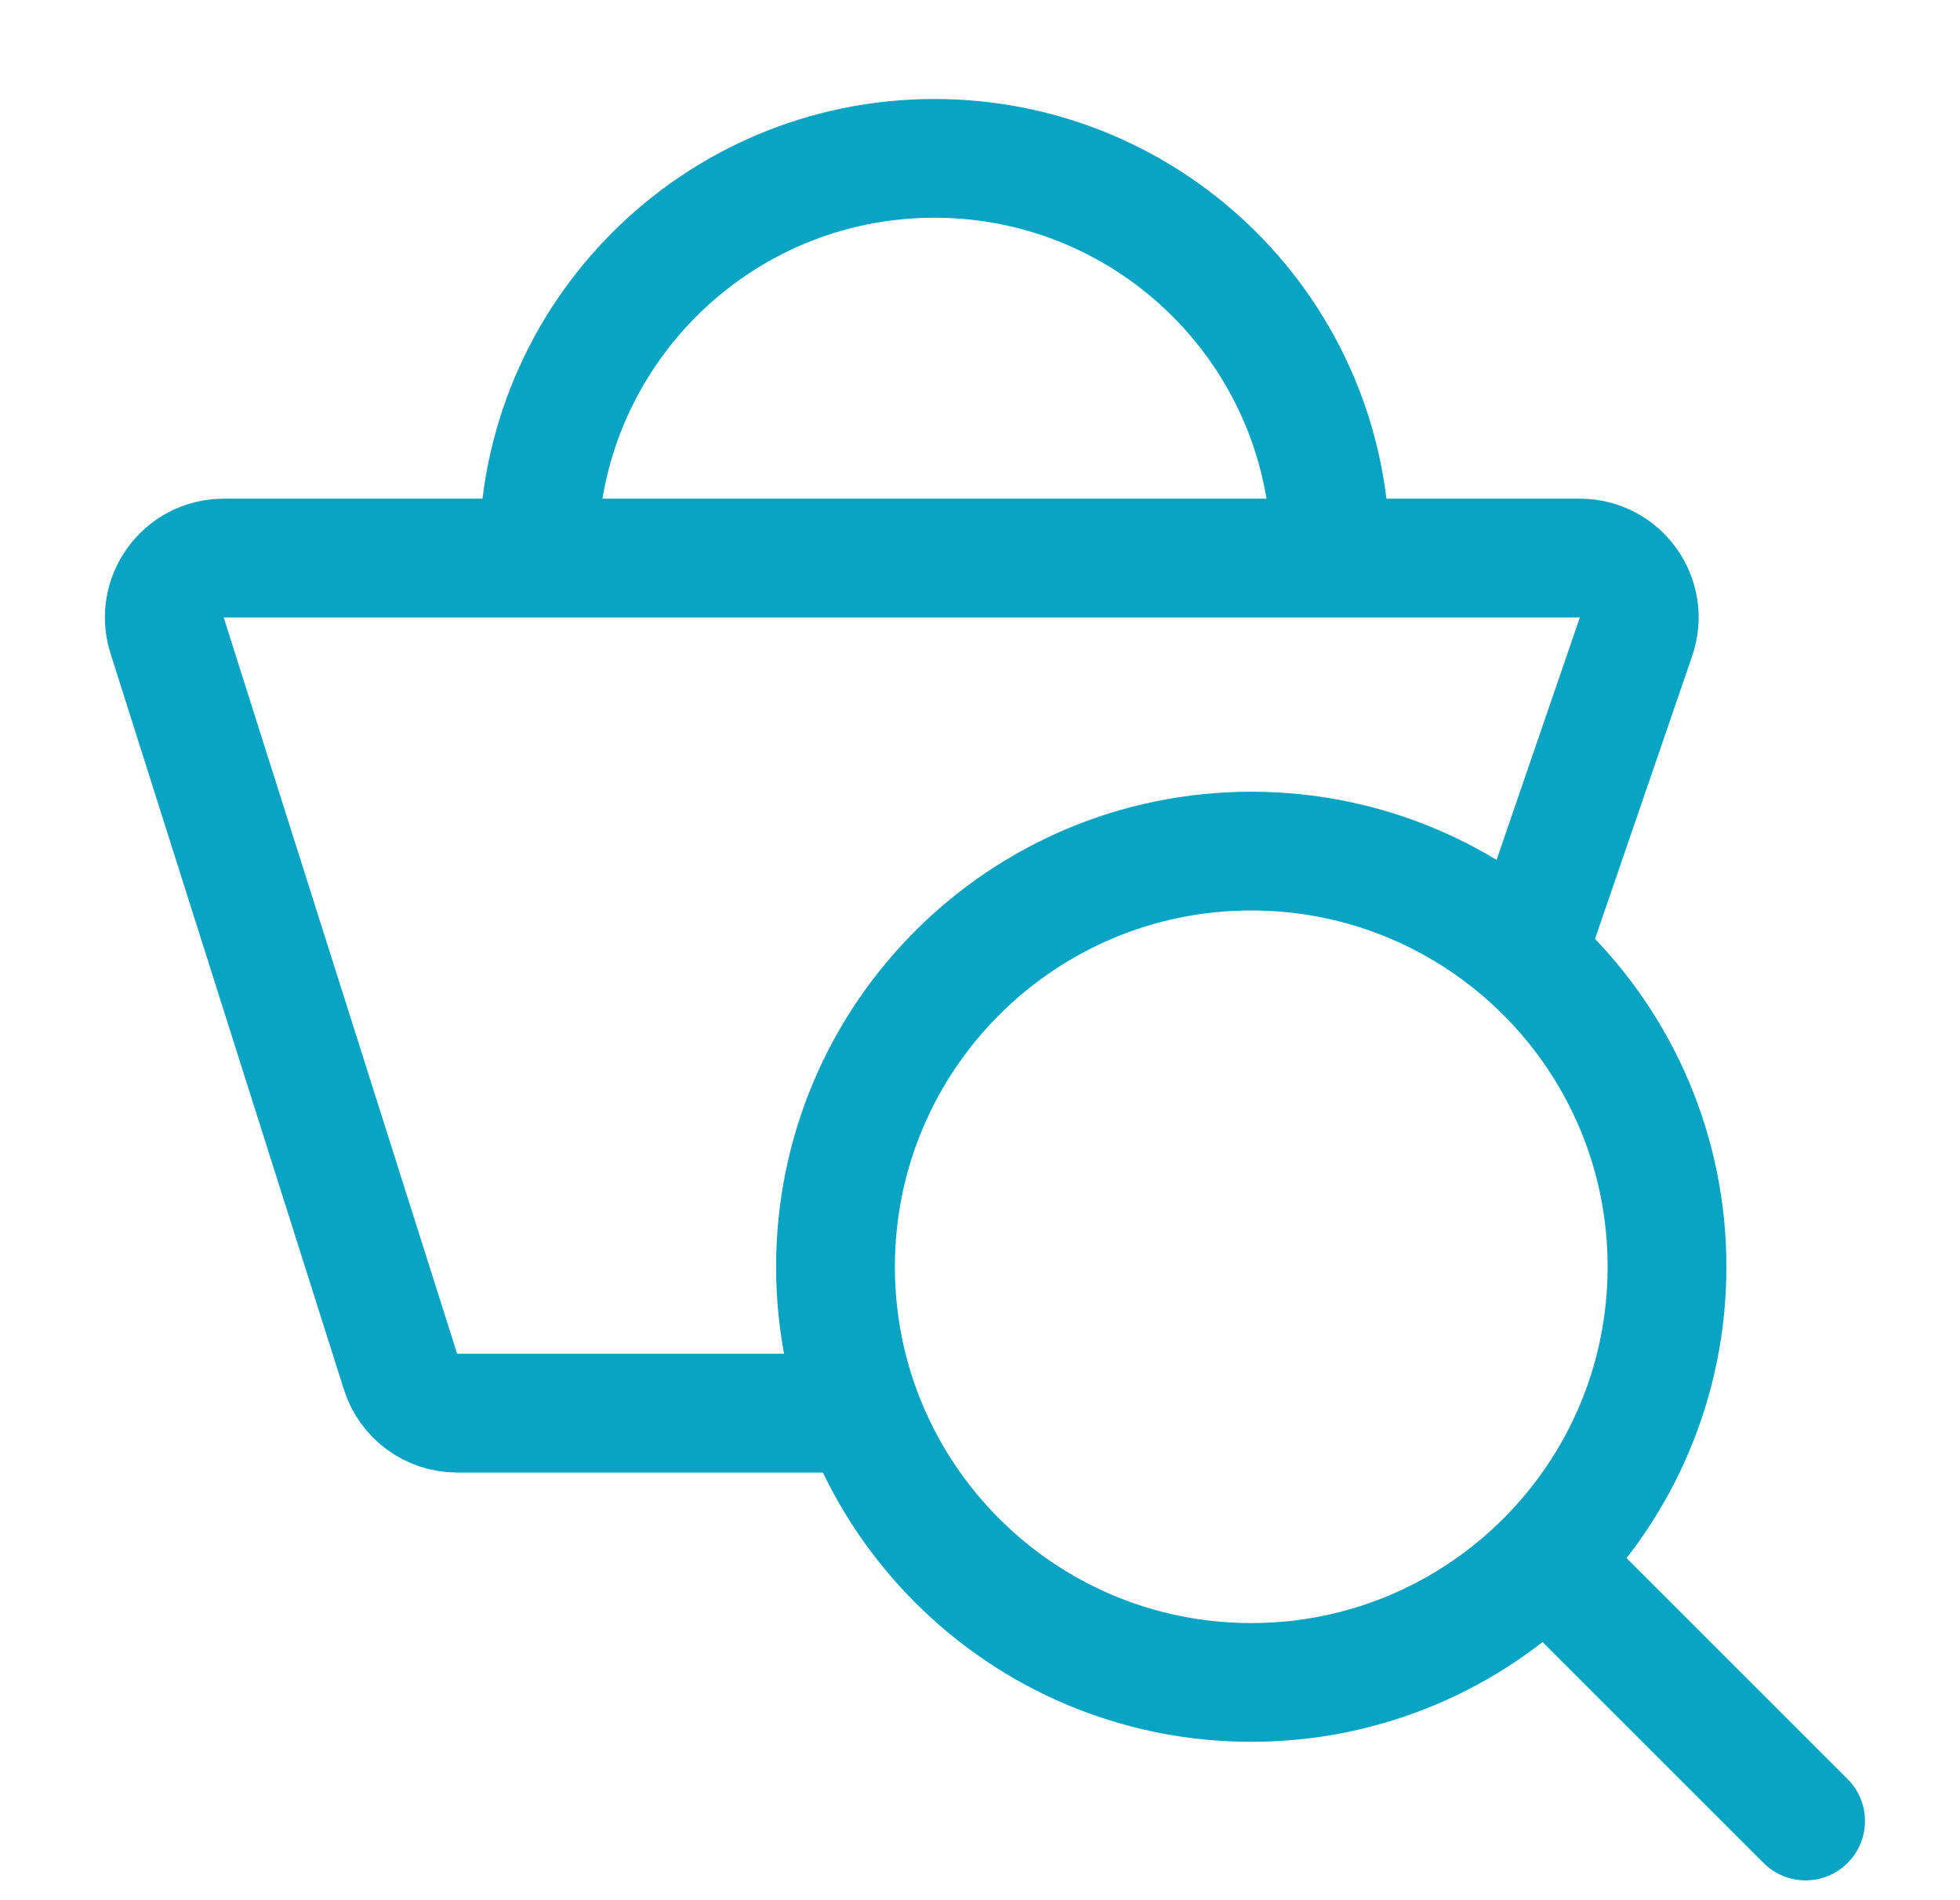 <svg width="33" height="32" viewBox="0 0 33 32" fill="none" xmlns="http://www.w3.org/2000/svg">
<path d="M25.733 16L27.545 10.723C27.768 10.074 27.286 9.398 26.599 9.398H3.766C3.09 9.398 2.609 10.056 2.813 10.7L6.744 23.101C6.875 23.516 7.261 23.798 7.697 23.798H14.4" stroke="#09A3C3" stroke-width="2" stroke-linecap="round" stroke-linejoin="round"/>
<path d="M28.067 21.333C28.067 25.199 24.933 28.333 21.067 28.333C17.201 28.333 14.067 25.199 14.067 21.333C14.067 17.467 17.201 14.333 21.067 14.333C24.933 14.333 28.067 17.467 28.067 21.333Z" stroke="#09A3C3" stroke-width="2"/>
<path d="M29.693 31.374C30.084 31.764 30.717 31.764 31.107 31.374C31.498 30.983 31.498 30.35 31.107 29.96L29.693 31.374ZM25.693 27.374L29.693 31.374L31.107 29.96L27.107 25.96L25.693 27.374Z" fill="#09A3C3"/>
<path d="M22.4 9.333C22.4 5.651 19.415 2.667 15.733 2.667C12.051 2.667 9.067 5.651 9.067 9.333" stroke="#09A3C3" stroke-width="2"/>
</svg>
